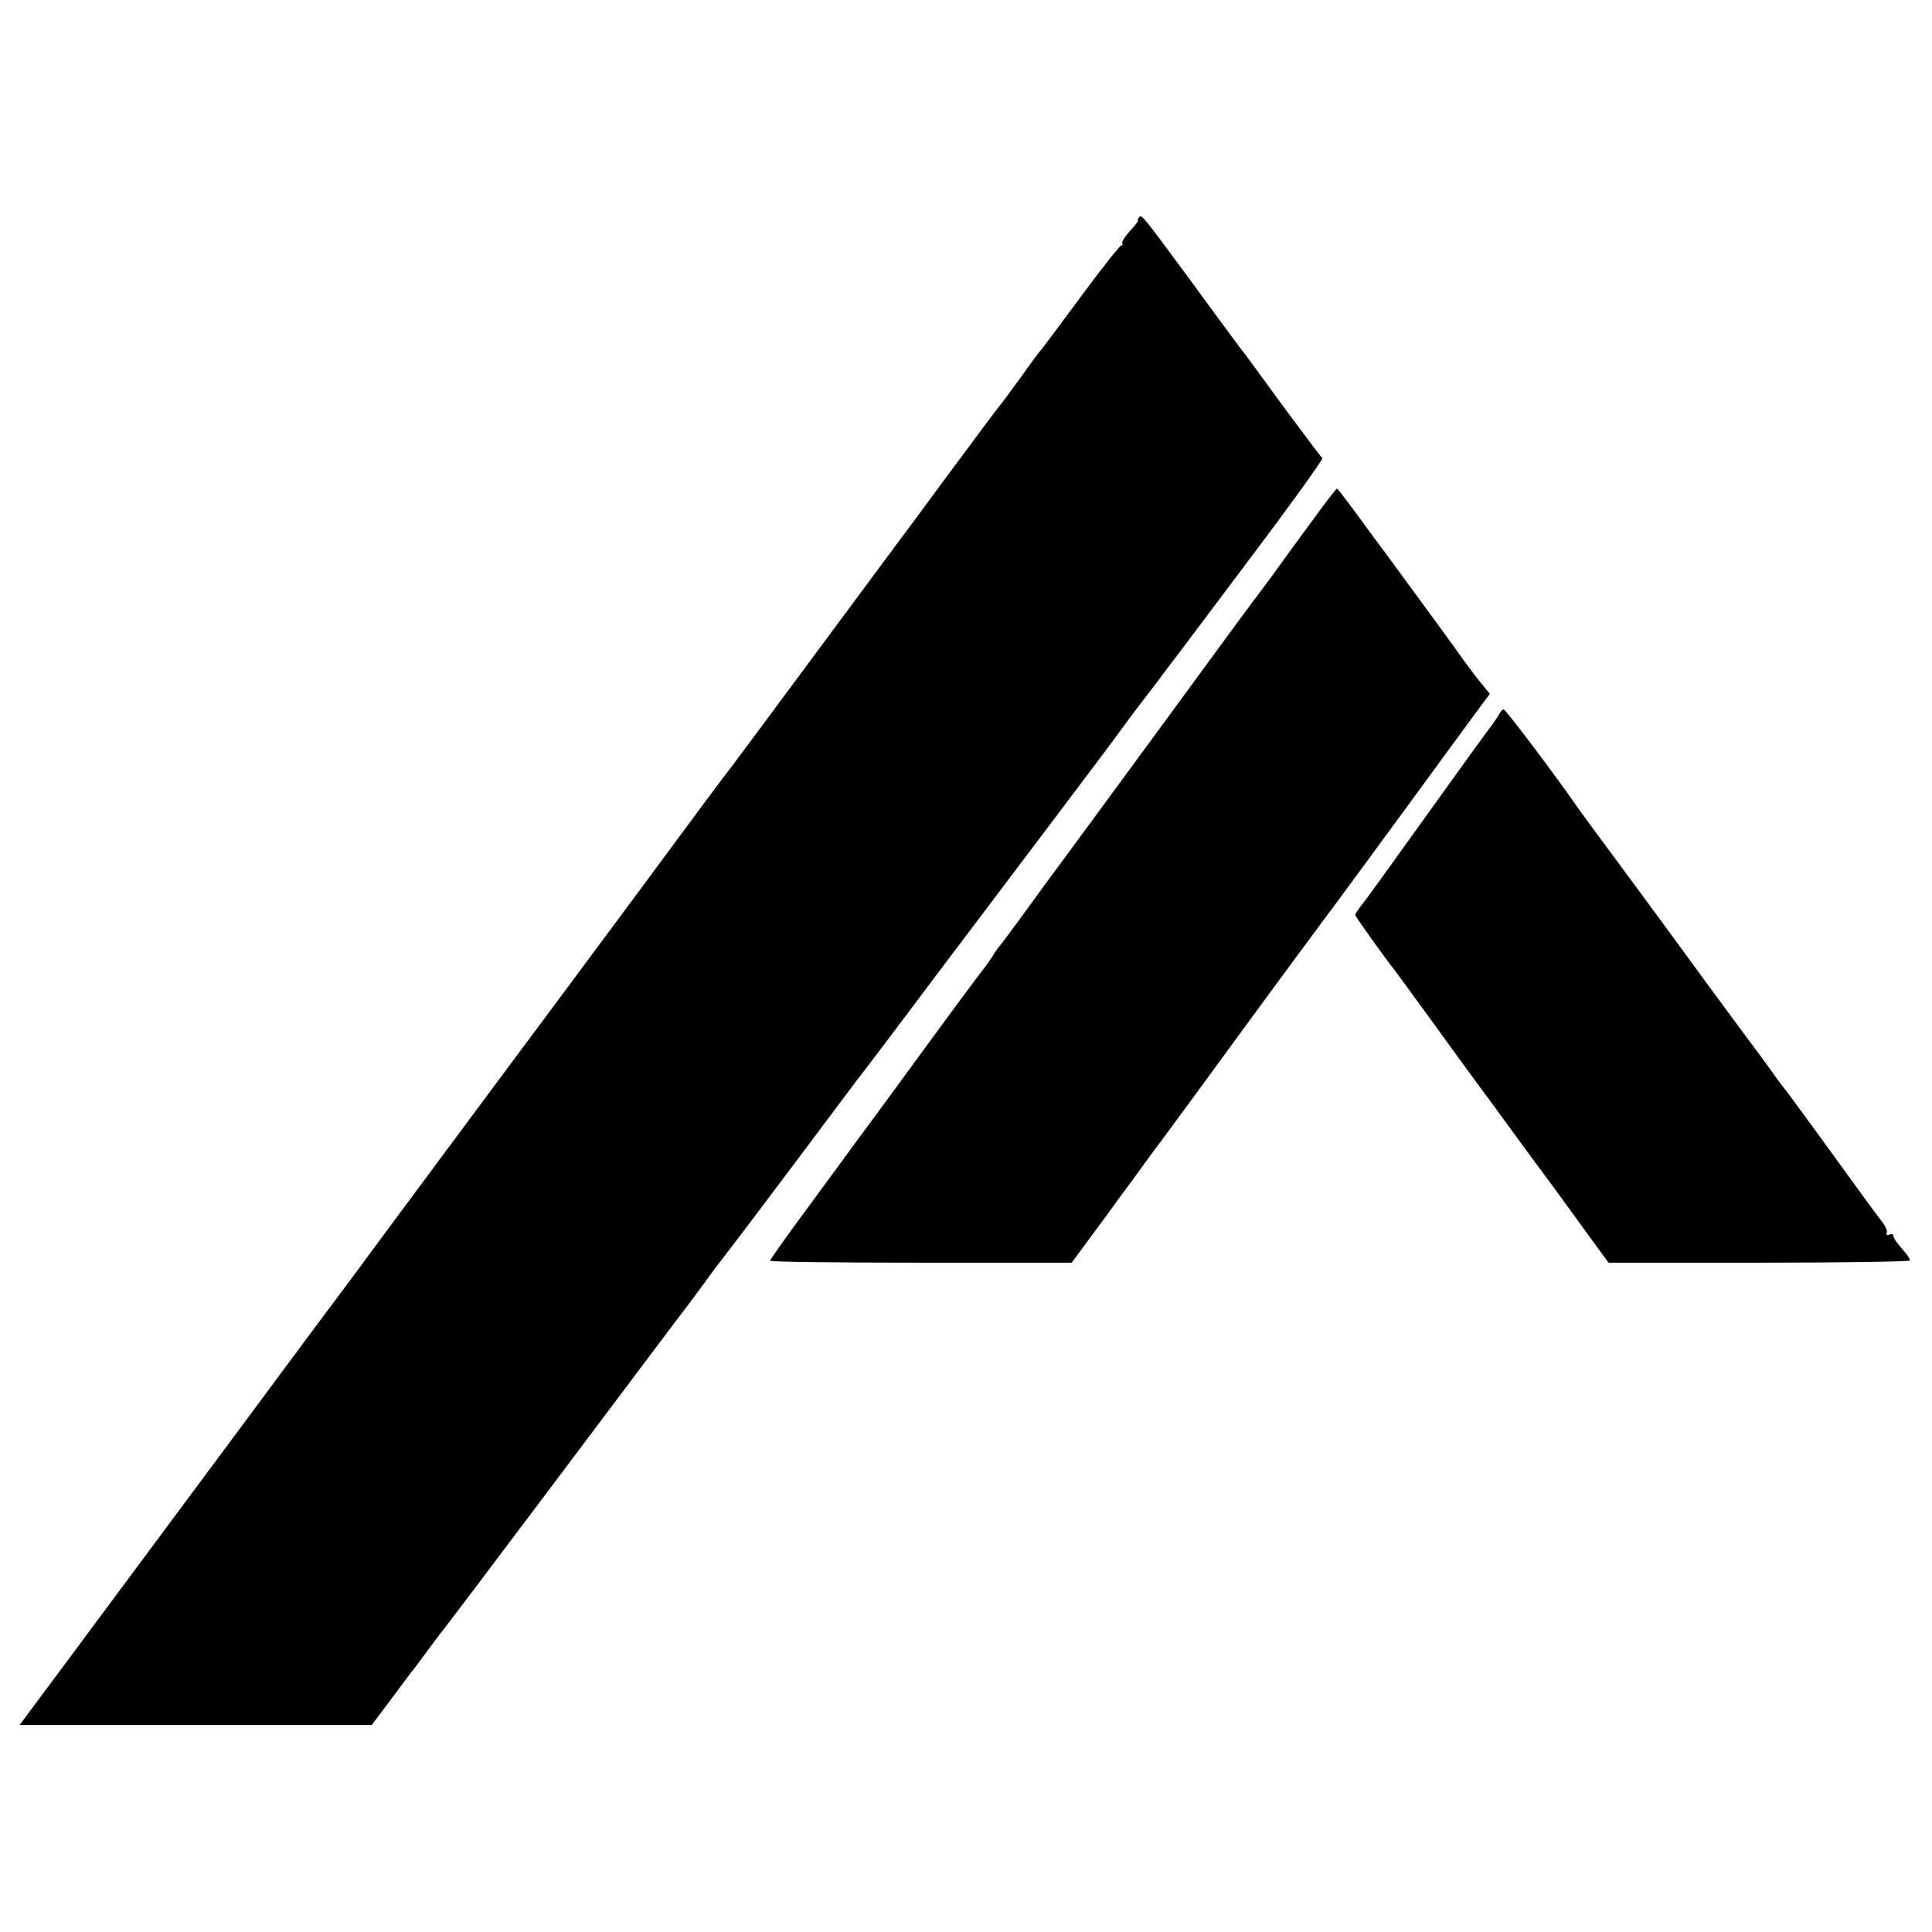 <?xml version="1.0" standalone="no"?>
<!DOCTYPE svg PUBLIC "-//W3C//DTD SVG 20010904//EN"
 "http://www.w3.org/TR/2001/REC-SVG-20010904/DTD/svg10.dtd">
<svg version="1.0" xmlns="http://www.w3.org/2000/svg"
 width="700pt" height="700pt" viewBox="0 0 700 700"
 preserveAspectRatio="xMidYMid meet">
<g transform="translate(0,700) scale(0.1,-0.1)"
fill="#000000" stroke="none">
<path d="M4126 6211 c-4 -6 -5 -11 -3 -11 3 0 -10 -16 -29 -37 -18 -20 -31
-40 -28 -45 3 -4 1 -8 -4 -8 -5 0 -70 -82 -143 -181 -74 -100 -139 -187 -144
-193 -6 -6 -40 -51 -75 -101 -36 -49 -72 -99 -82 -110 -9 -11 -91 -121 -183
-245 -91 -124 -174 -236 -185 -250 -10 -14 -147 -198 -304 -410 -157 -212
-289 -390 -294 -396 -5 -6 -49 -64 -98 -130 -48 -65 -138 -186 -199 -269 -61
-82 -223 -301 -360 -485 -137 -184 -326 -438 -420 -565 -94 -126 -229 -309
-300 -405 -72 -96 -199 -267 -283 -380 -83 -113 -234 -315 -334 -450 -360
-484 -413 -557 -500 -673 l-87 -117 638 0 638 0 69 92 c38 51 74 100 81 108 7
8 33 44 60 80 26 36 50 67 53 70 3 3 176 232 385 510 499 664 483 643 493 655
4 6 33 44 63 85 29 41 62 84 71 95 9 11 125 164 257 340 132 176 243 325 248
330 5 6 124 163 264 350 141 187 343 455 449 595 106 140 207 275 224 299 17
24 58 79 91 121 33 43 68 89 77 102 10 12 141 187 292 388 151 200 271 367
267 370 -4 3 -70 91 -147 195 -76 105 -144 197 -151 205 -6 8 -85 114 -173
235 -185 251 -185 251 -194 236z"/>
<path d="M4758 5118 c-46 -62 -104 -142 -130 -178 -26 -36 -51 -70 -55 -75
-19 -24 -107 -143 -368 -500 -153 -209 -315 -429 -360 -490 -45 -60 -112 -153
-150 -205 -38 -52 -72 -97 -75 -100 -3 -3 -14 -18 -24 -35 -11 -16 -23 -34
-28 -40 -10 -11 -163 -218 -278 -376 -41 -56 -103 -141 -138 -188 -35 -47 -70
-95 -78 -106 -8 -11 -75 -102 -149 -203 -74 -100 -135 -186 -135 -190 0 -4
246 -7 547 -7 l546 0 56 76 c31 42 64 87 74 100 9 13 53 74 98 134 44 61 87
120 97 132 9 12 62 84 117 159 55 75 148 202 207 283 59 80 114 155 122 166 8
11 68 92 133 180 66 88 206 279 313 425 107 146 217 297 246 336 l52 70 -26
32 c-15 17 -47 60 -72 94 -40 57 -109 151 -272 373 -33 44 -66 89 -74 100 -58
80 -107 145 -110 145 -2 0 -41 -50 -86 -112z"/>
<path d="M5430 4409 c-7 -11 -18 -28 -25 -37 -8 -9 -110 -150 -226 -312 -116
-162 -224 -312 -240 -332 -16 -20 -29 -39 -29 -43 0 -5 115 -166 143 -200 4
-5 61 -83 125 -171 133 -183 147 -203 182 -250 14 -18 49 -66 78 -106 29 -40
85 -116 123 -168 39 -52 77 -104 85 -115 8 -11 52 -72 98 -135 l84 -115 546 0
c300 0 546 4 546 8 0 4 -5 13 -10 20 -40 47 -50 61 -50 70 0 5 -7 7 -14 4 -10
-4 -13 -1 -10 7 3 7 -6 26 -19 42 -13 16 -95 128 -182 249 -88 121 -162 222
-165 225 -3 3 -27 34 -52 70 -26 36 -51 70 -55 75 -5 6 -86 116 -181 245 -94
129 -235 321 -312 425 -78 105 -151 204 -163 222 -71 103 -252 343 -259 343
-4 0 -12 -9 -18 -21z"/>
</g>
</svg>
